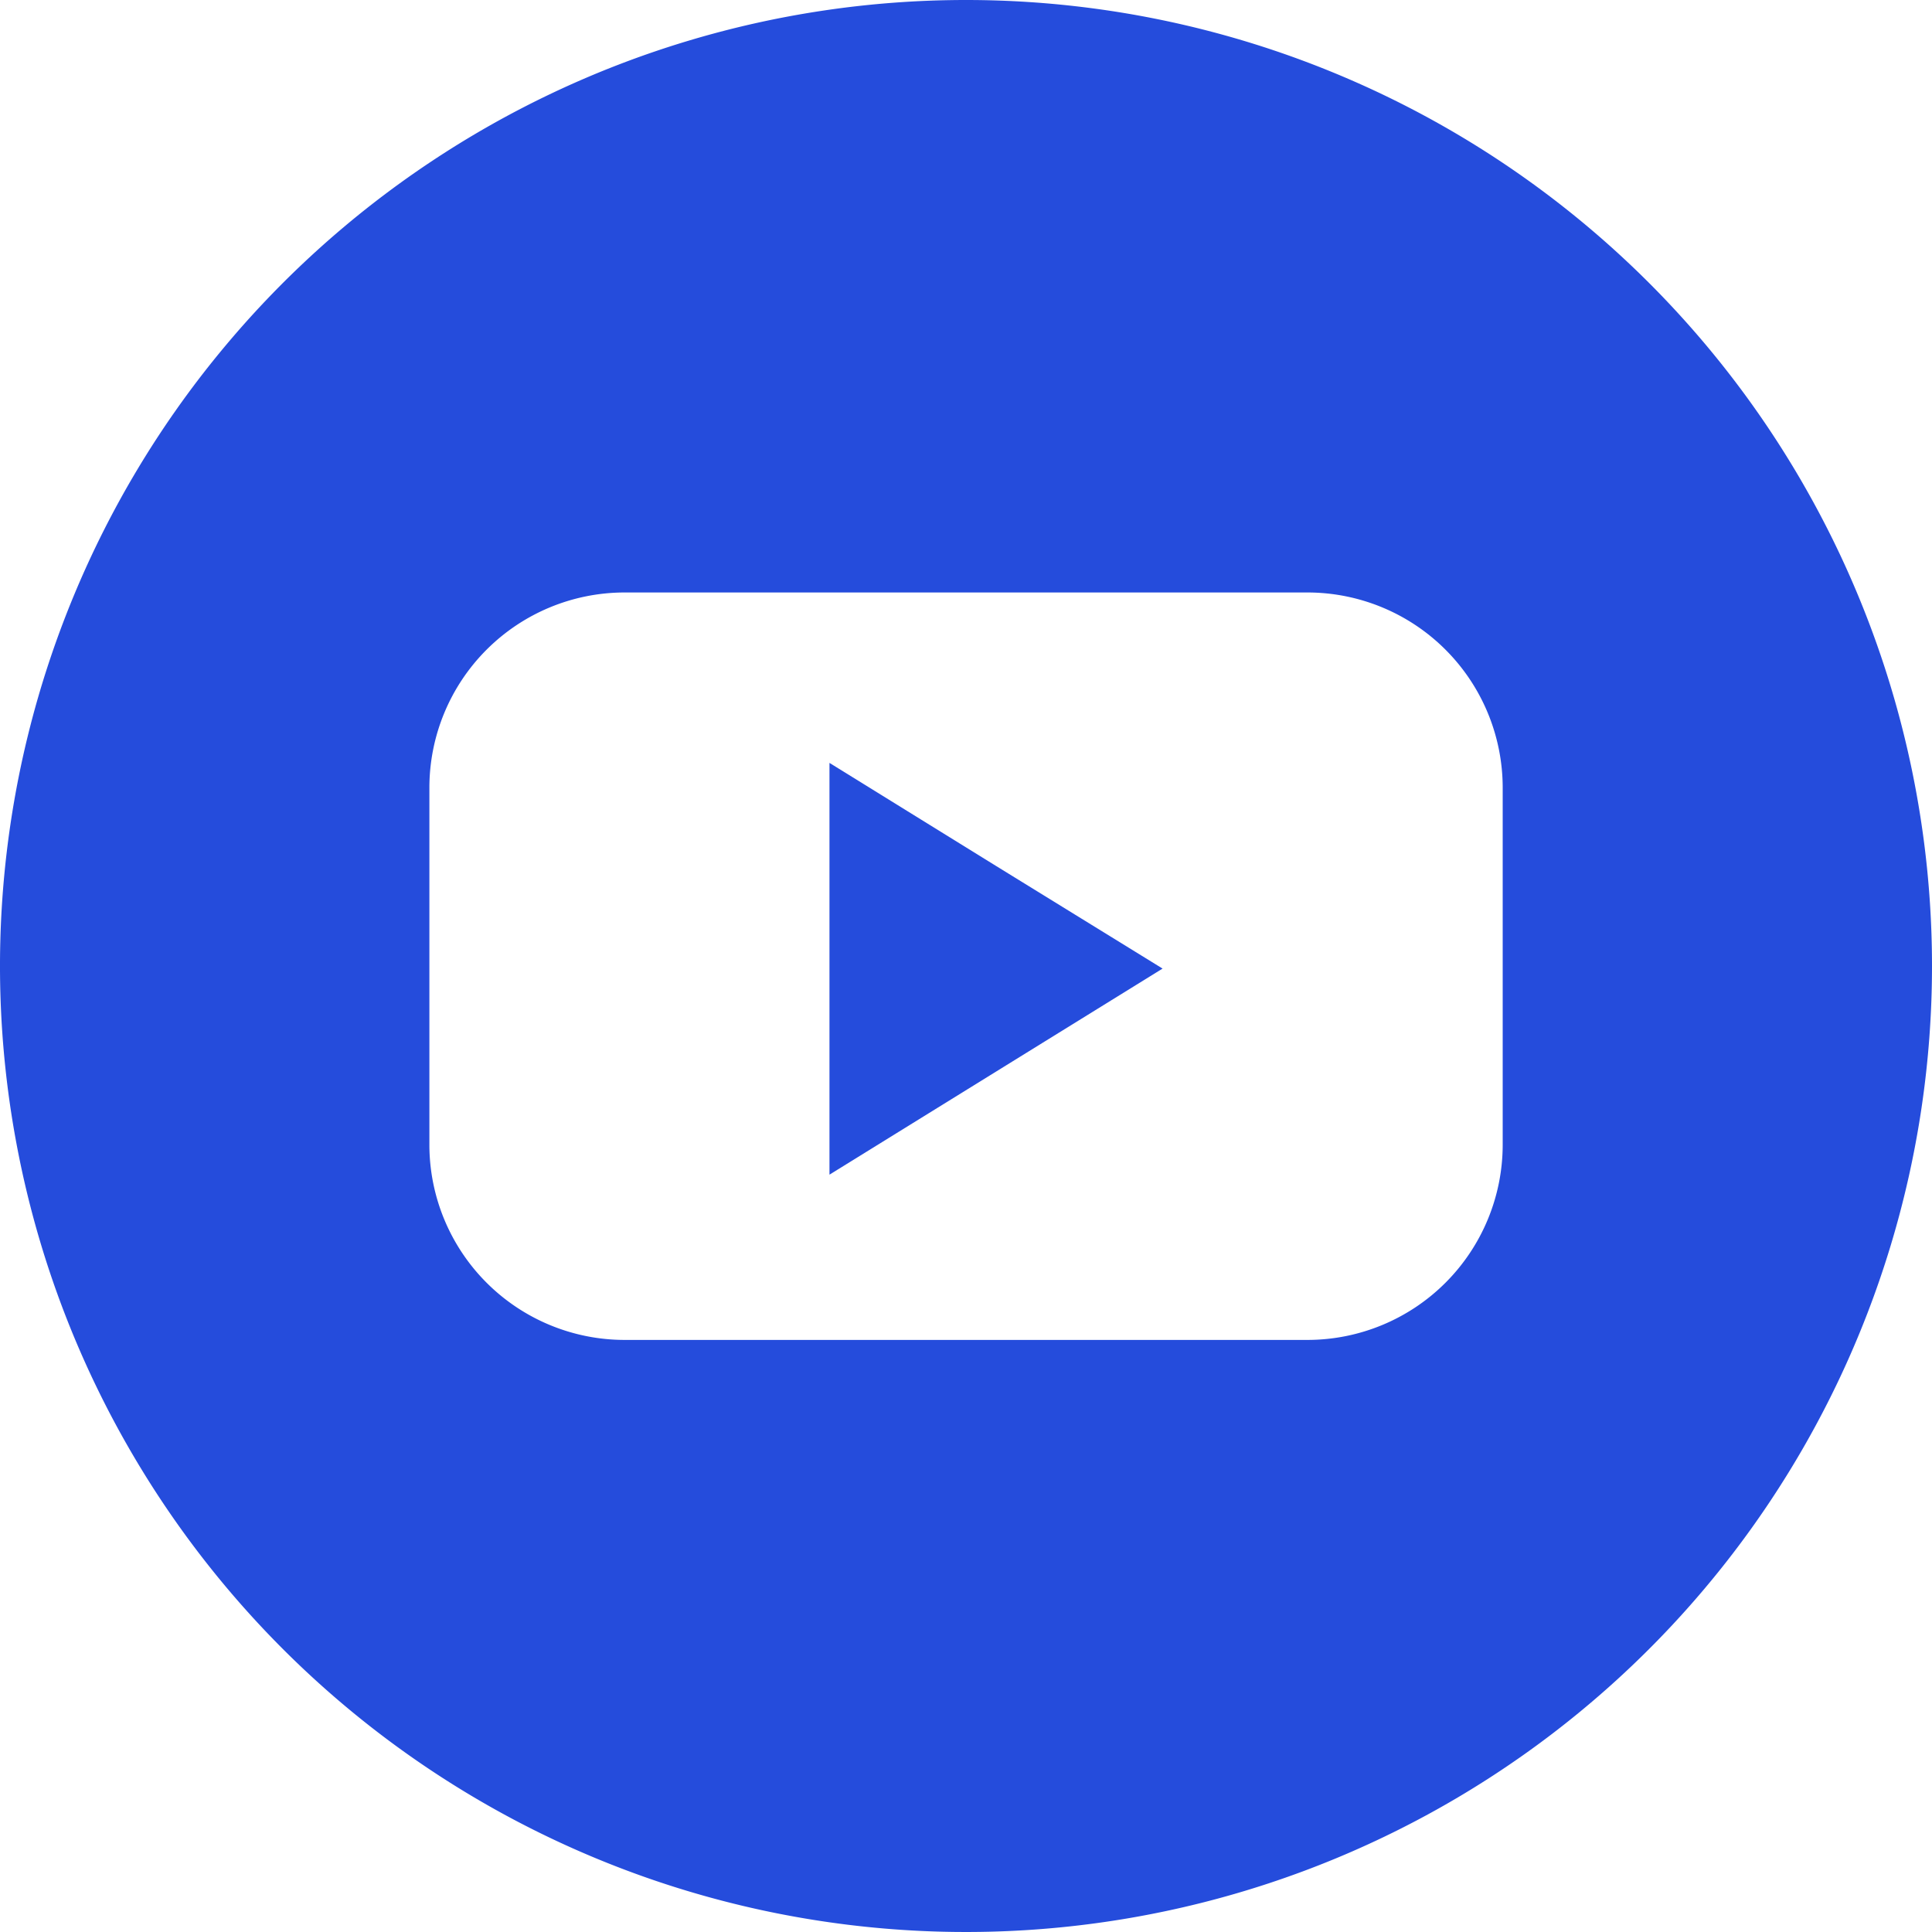 <svg xmlns="http://www.w3.org/2000/svg" width="24" height="24" viewBox="0 0 24 24"><g transform="translate(-31 -31)"><path d="M224.2,208.7v5.115l2.069-1.28,2.069-1.28-2.069-1.275Z" transform="translate(-182.896 -168.223)" fill="#254cdc"/><path d="M43,31A12,12,0,1,0,55,43,12,12,0,0,0,43,31Zm6.667,14.224a2.426,2.426,0,0,1-2.421,2.421H38.755a2.426,2.426,0,0,1-2.421-2.421V40.781a2.426,2.426,0,0,1,2.421-2.421h8.491a2.426,2.426,0,0,1,2.421,2.421Z" fill="#254cdc"/></g></svg>